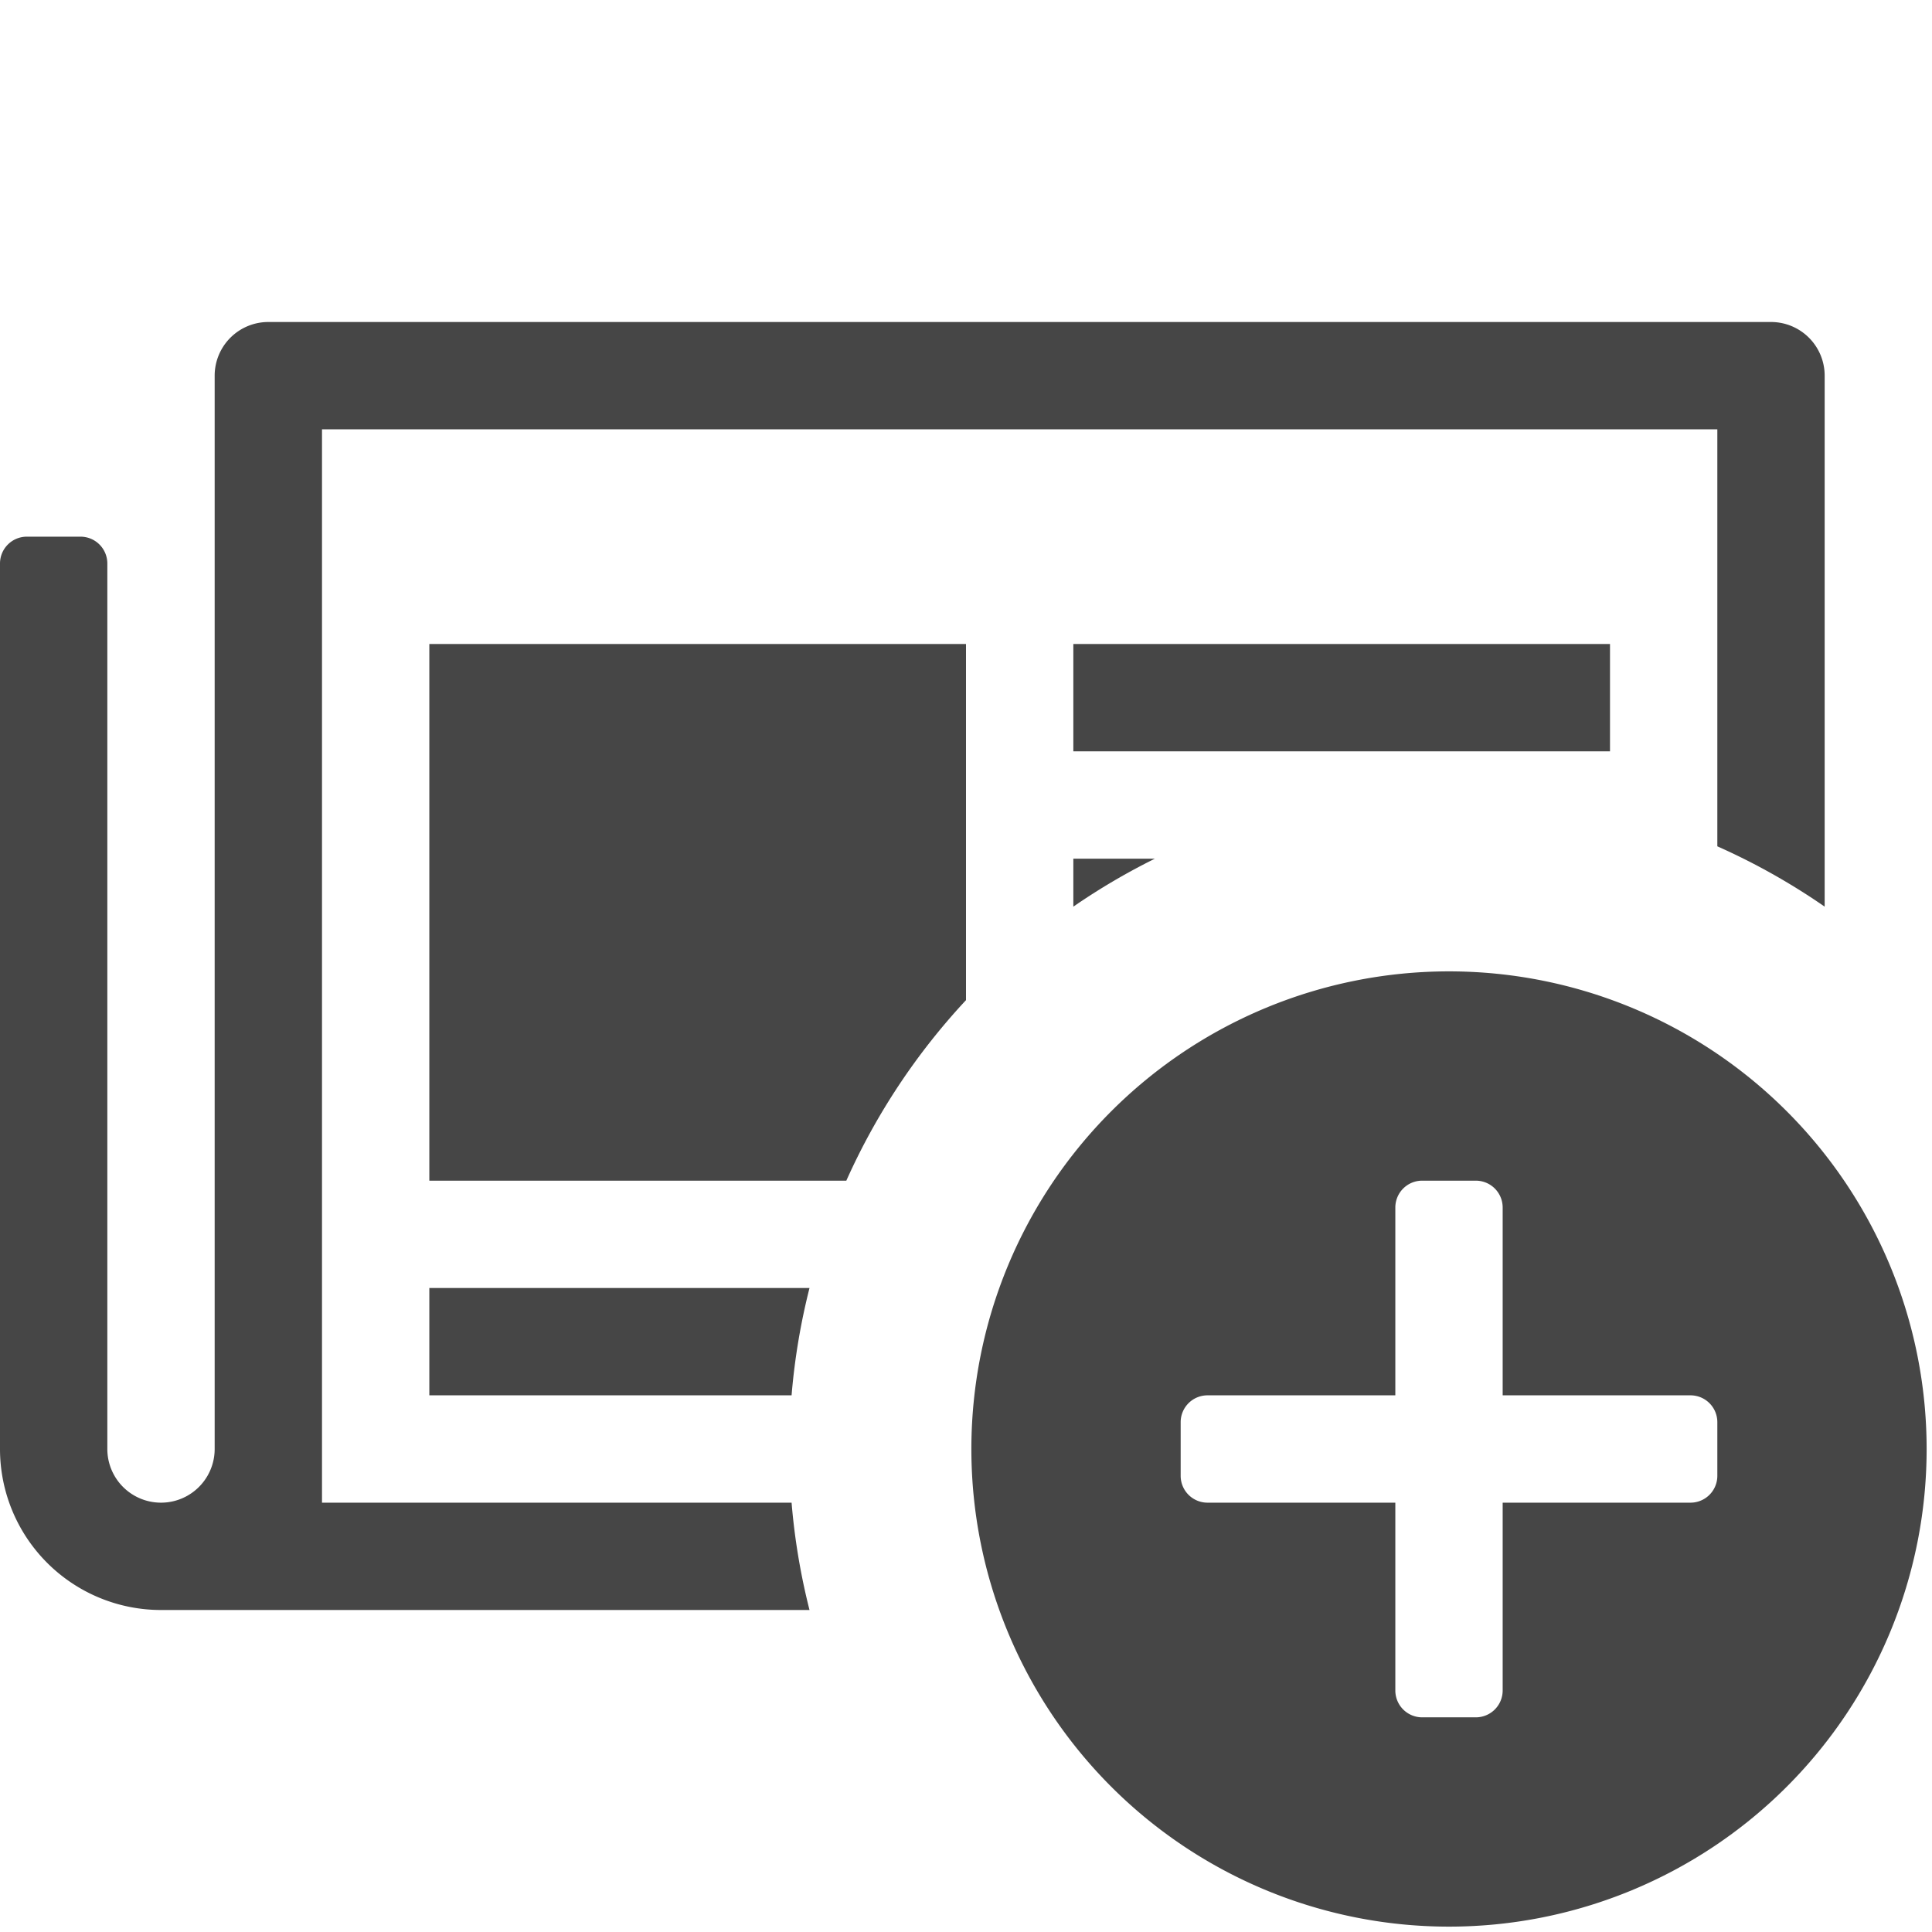 <svg xmlns="http://www.w3.org/2000/svg" height="18" viewBox="0 0 18 18" width="18">
  <defs>
    <style>
      .fill {
        fill: #464646;
      }
    </style>
  </defs>
  <title>S NewsAdd 18 N</title>
  <rect id="Canvas" fill="#ff13dc" opacity="0" width="18" height="18" /><rect class="fill" height="1" width="5" x="10" y="6" />
  <path class="fill" d="M7.375,14H3V4H16V7.885a6.132,6.132,0,0,1,1,.562V3.5a.5.5,0,0,0-.5-.5H2.5a.5.5,0,0,0-.5.5v10a.5.5,0,0,1-1,0V5.25A.25.25,0,0,0,.75,5H.25A.25.25,0,0,0,0,5.25V13.5A1.5,1.5,0,0,0,1.5,15H7.542A6.13,6.13,0,0,1,7.375,14Z" />
  <path class="fill" d="M10.76,8H10v.447A6.112,6.112,0,0,1,10.76,8Z" />
  <path class="fill" d="M9,9.318V6H4v5H7.885A6.15,6.15,0,0,1,9,9.318Z" />
  <path class="fill" d="M7.542,12H4v1H7.375A6.13,6.13,0,0,1,7.542,12Z" />
  <path class="fill" d="M13.5,9.05a4.45,4.45,0,1,0,4.45,4.45A4.45,4.45,0,0,0,13.5,9.05Zm2.5,4.7a.25.25,0,0,1-.25.25H14v1.75a.25.25,0,0,1-.25.25h-.5a.25.25,0,0,1-.25-.25V14H11.25a.25.25,0,0,1-.25-.25v-.5a.25.25,0,0,1,.25-.25H13V11.25a.25.25,0,0,1,.25-.25h.5a.25.25,0,0,1,.25.25V13h1.75a.25.25,0,0,1,.25.25Z" />
</svg>